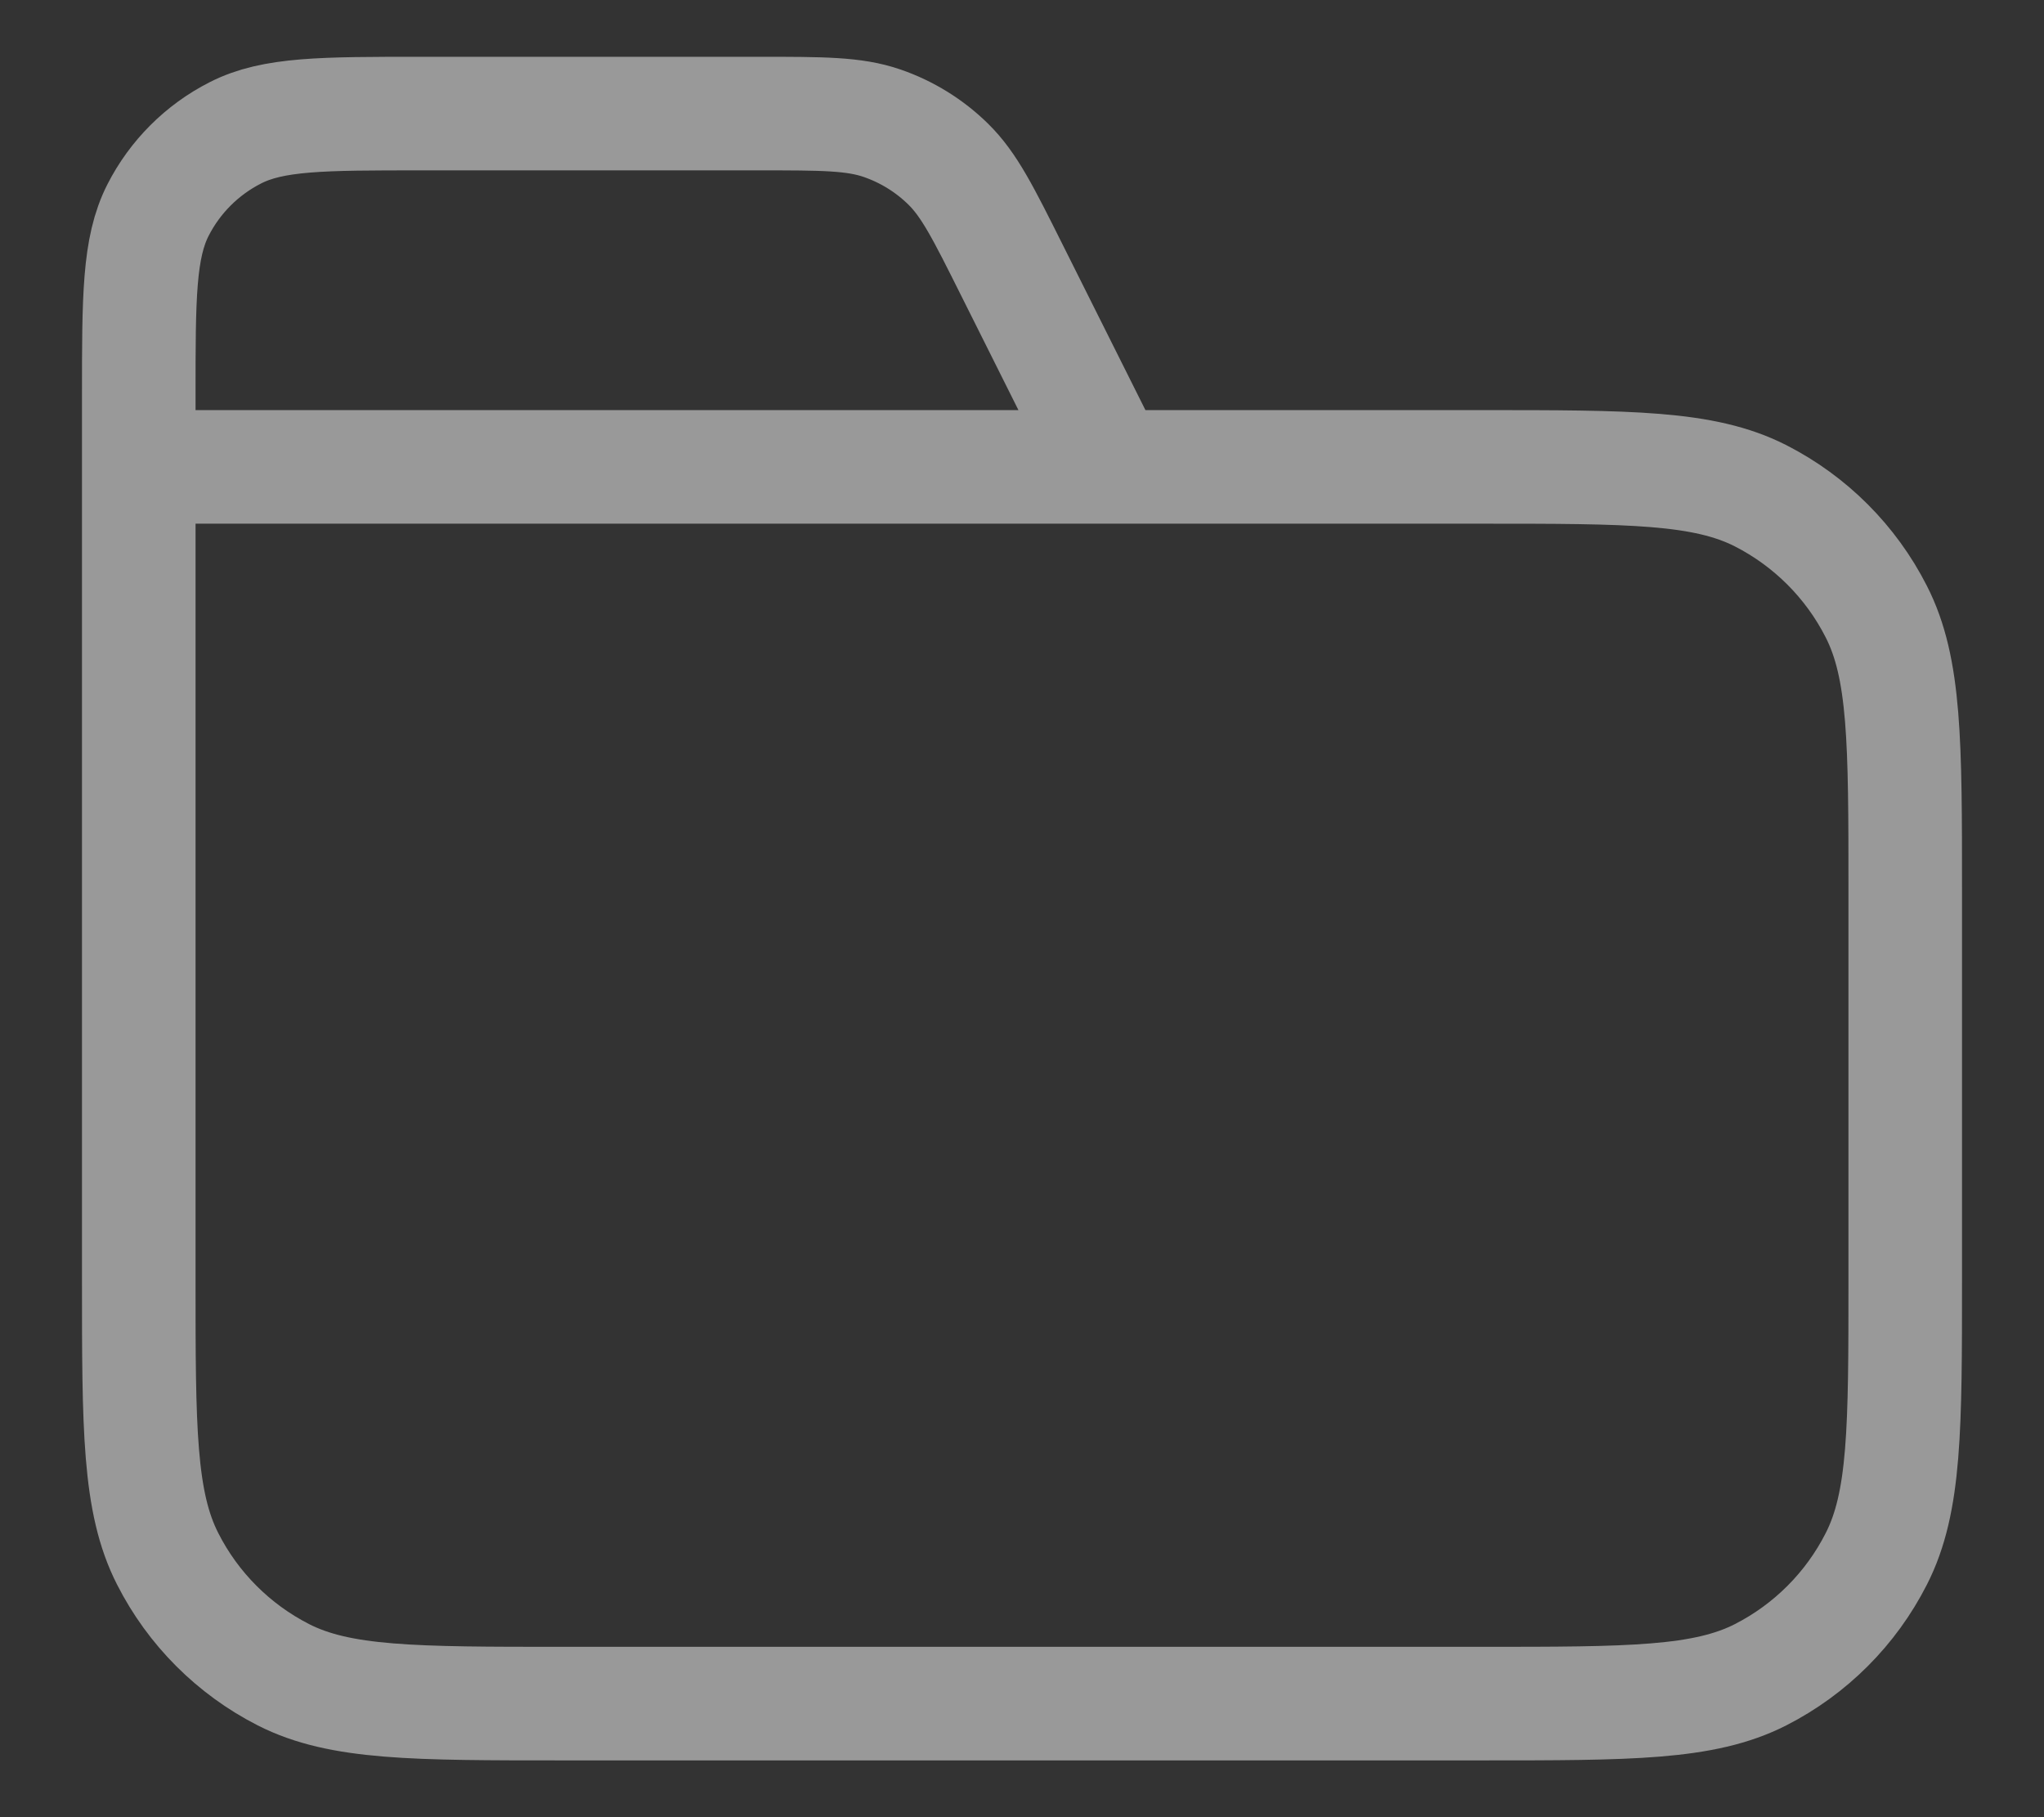 <svg width="18" height="16" viewBox="0 0 18 16" fill="none" xmlns="http://www.w3.org/2000/svg">
<rect x="0" y="0" width="18" height="16" fill="#333333" stroke="none"/>
<path d="M9.778 4.111L8.91 2.376C8.66 1.876 8.536 1.627 8.349 1.444C8.185 1.283 7.986 1.16 7.768 1.085C7.522 1 7.242 1 6.684 1H3.711C2.84 1 2.404 1 2.072 1.17C1.779 1.319 1.541 1.557 1.392 1.849C1.222 2.182 1.222 2.618 1.222 3.489V4.111M1.222 4.111H13.044C14.351 4.111 15.005 4.111 15.504 4.365C15.943 4.589 16.3 4.946 16.523 5.385C16.778 5.884 16.778 6.538 16.778 7.844V11.267C16.778 12.573 16.778 13.227 16.523 13.726C16.3 14.165 15.943 14.522 15.504 14.746C15.005 15 14.351 15 13.044 15H4.956C3.649 15 2.995 15 2.496 14.746C2.057 14.522 1.7 14.165 1.477 13.726C1.222 13.227 1.222 12.573 1.222 11.267V4.111Z" stroke="white" stroke-opacity="0.5" stroke-linecap="round" stroke-linejoin="round"/>
</svg>

